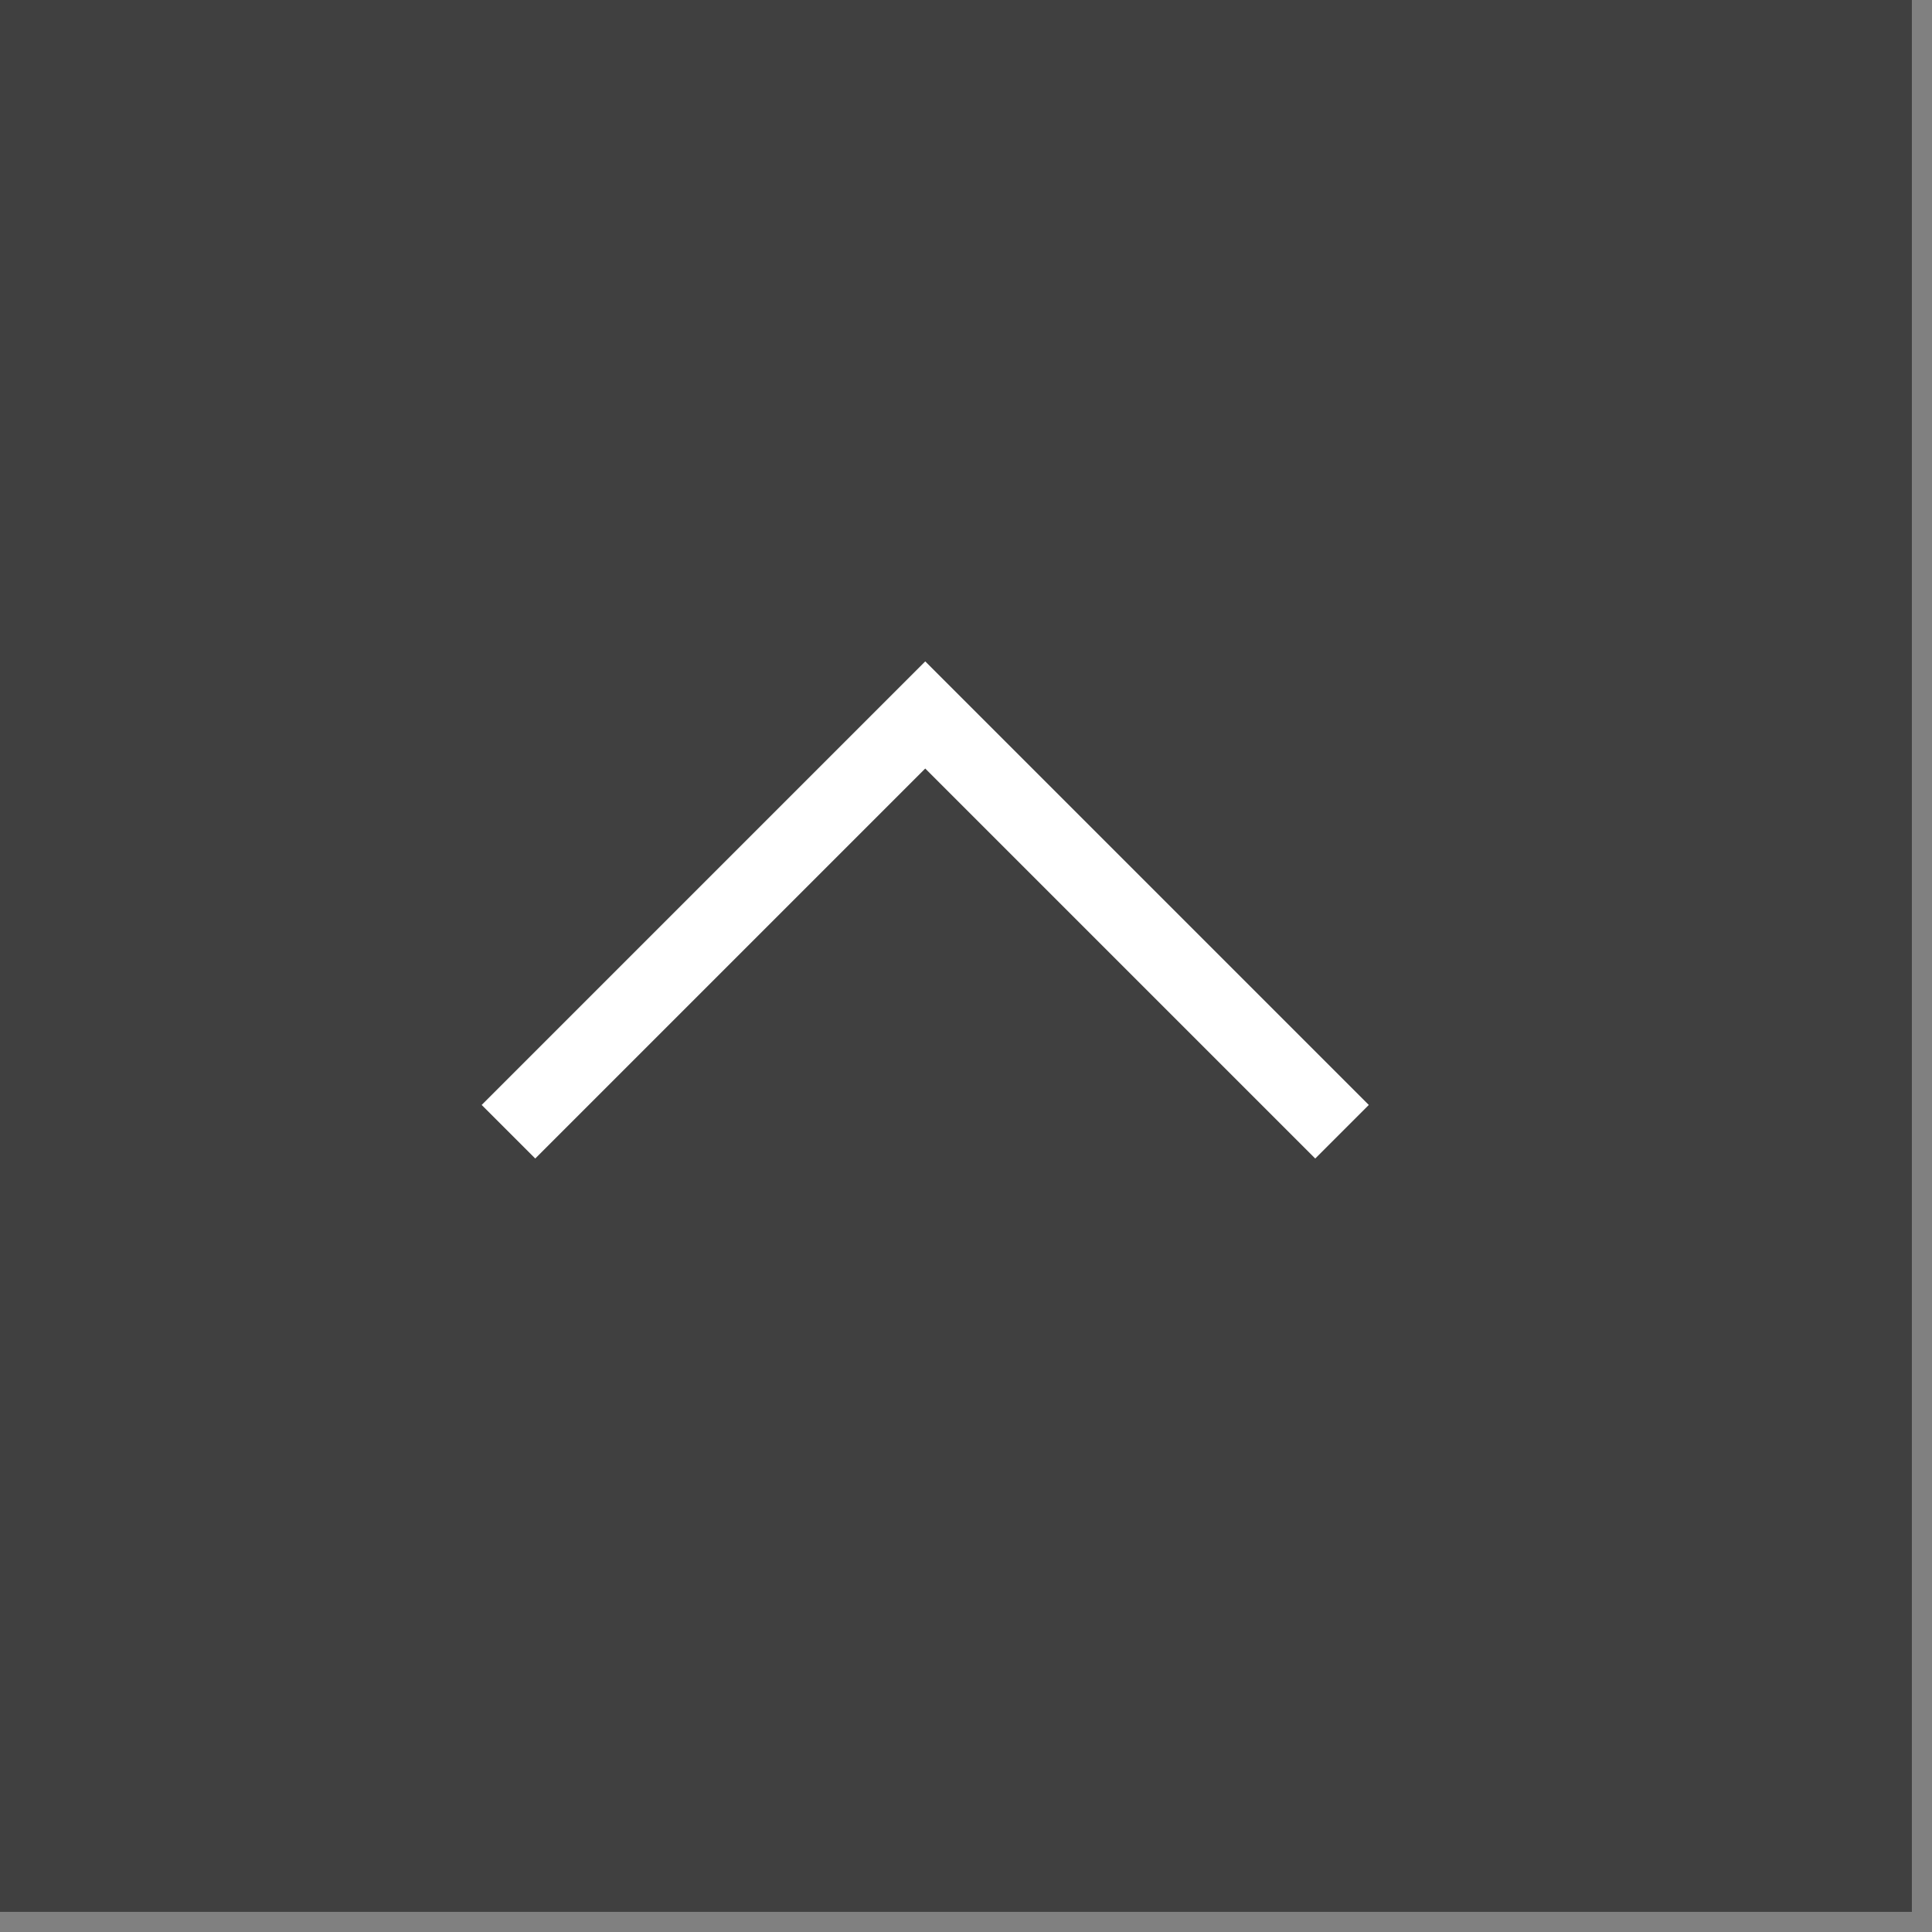 <svg width="51" height="51" viewBox="0 0 51 51" fill="none" xmlns="http://www.w3.org/2000/svg">
<rect x="0" y="0" width="51" height="51" fill="#808080" stroke="none"/>
<rect opacity="0.5" width="50.469" height="50.469" fill="black"/>
<path d="M13.422 29.875L24.424 18.873L35.426 29.875" stroke="white" stroke-width="2"/>
</svg>
